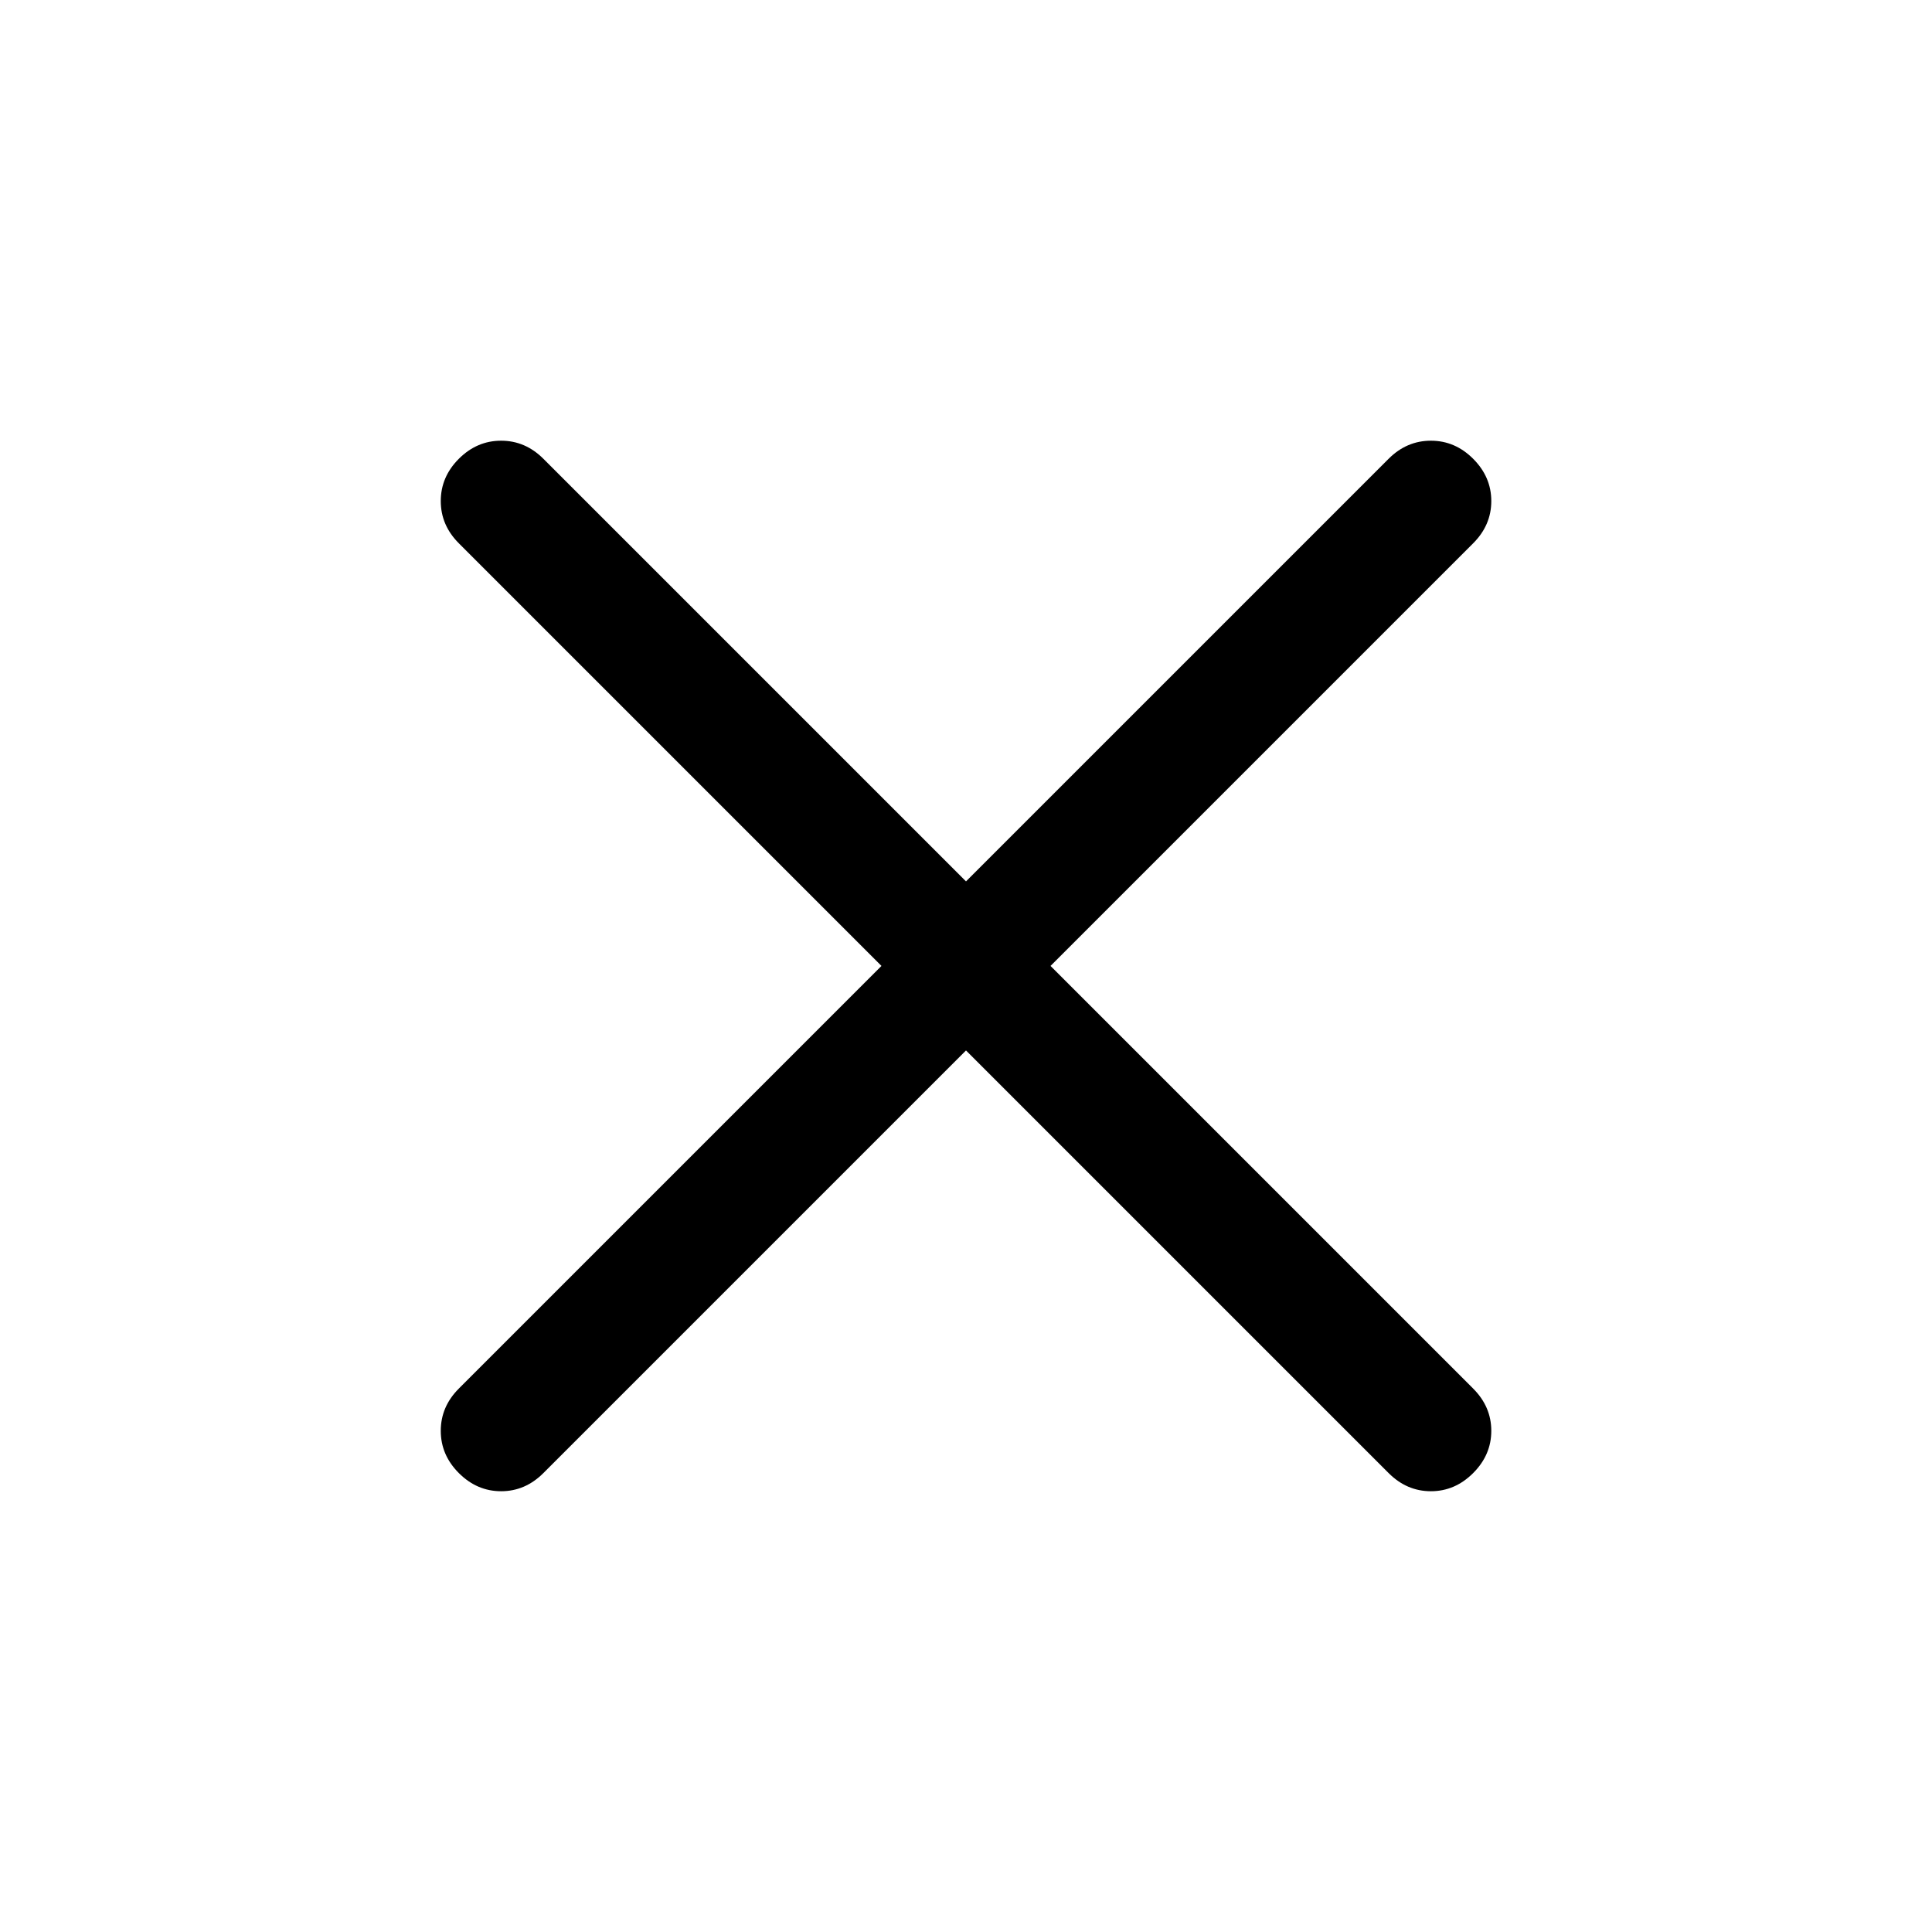 <svg width="28" height="28" viewBox="0 0 28 28" fill="none" xmlns="http://www.w3.org/2000/svg">
<path d="M14 15.224L7.875 21.349C7.7 21.524 7.496 21.612 7.263 21.612C7.029 21.612 6.825 21.524 6.65 21.349C6.475 21.174 6.388 20.97 6.388 20.737C6.388 20.503 6.475 20.299 6.65 20.124L12.775 13.999L6.65 7.874C6.475 7.699 6.388 7.495 6.388 7.262C6.388 7.028 6.475 6.824 6.65 6.649C6.825 6.474 7.029 6.387 7.263 6.387C7.496 6.387 7.7 6.474 7.875 6.649L14 12.774L20.125 6.649C20.3 6.474 20.504 6.387 20.738 6.387C20.971 6.387 21.175 6.474 21.35 6.649C21.525 6.824 21.613 7.028 21.613 7.262C21.613 7.495 21.525 7.699 21.35 7.874L15.225 13.999L21.35 20.124C21.525 20.299 21.613 20.503 21.613 20.737C21.613 20.97 21.525 21.174 21.35 21.349C21.175 21.524 20.971 21.612 20.738 21.612C20.504 21.612 20.3 21.524 20.125 21.349L14 15.224Z" fill="black"/>
</svg>
